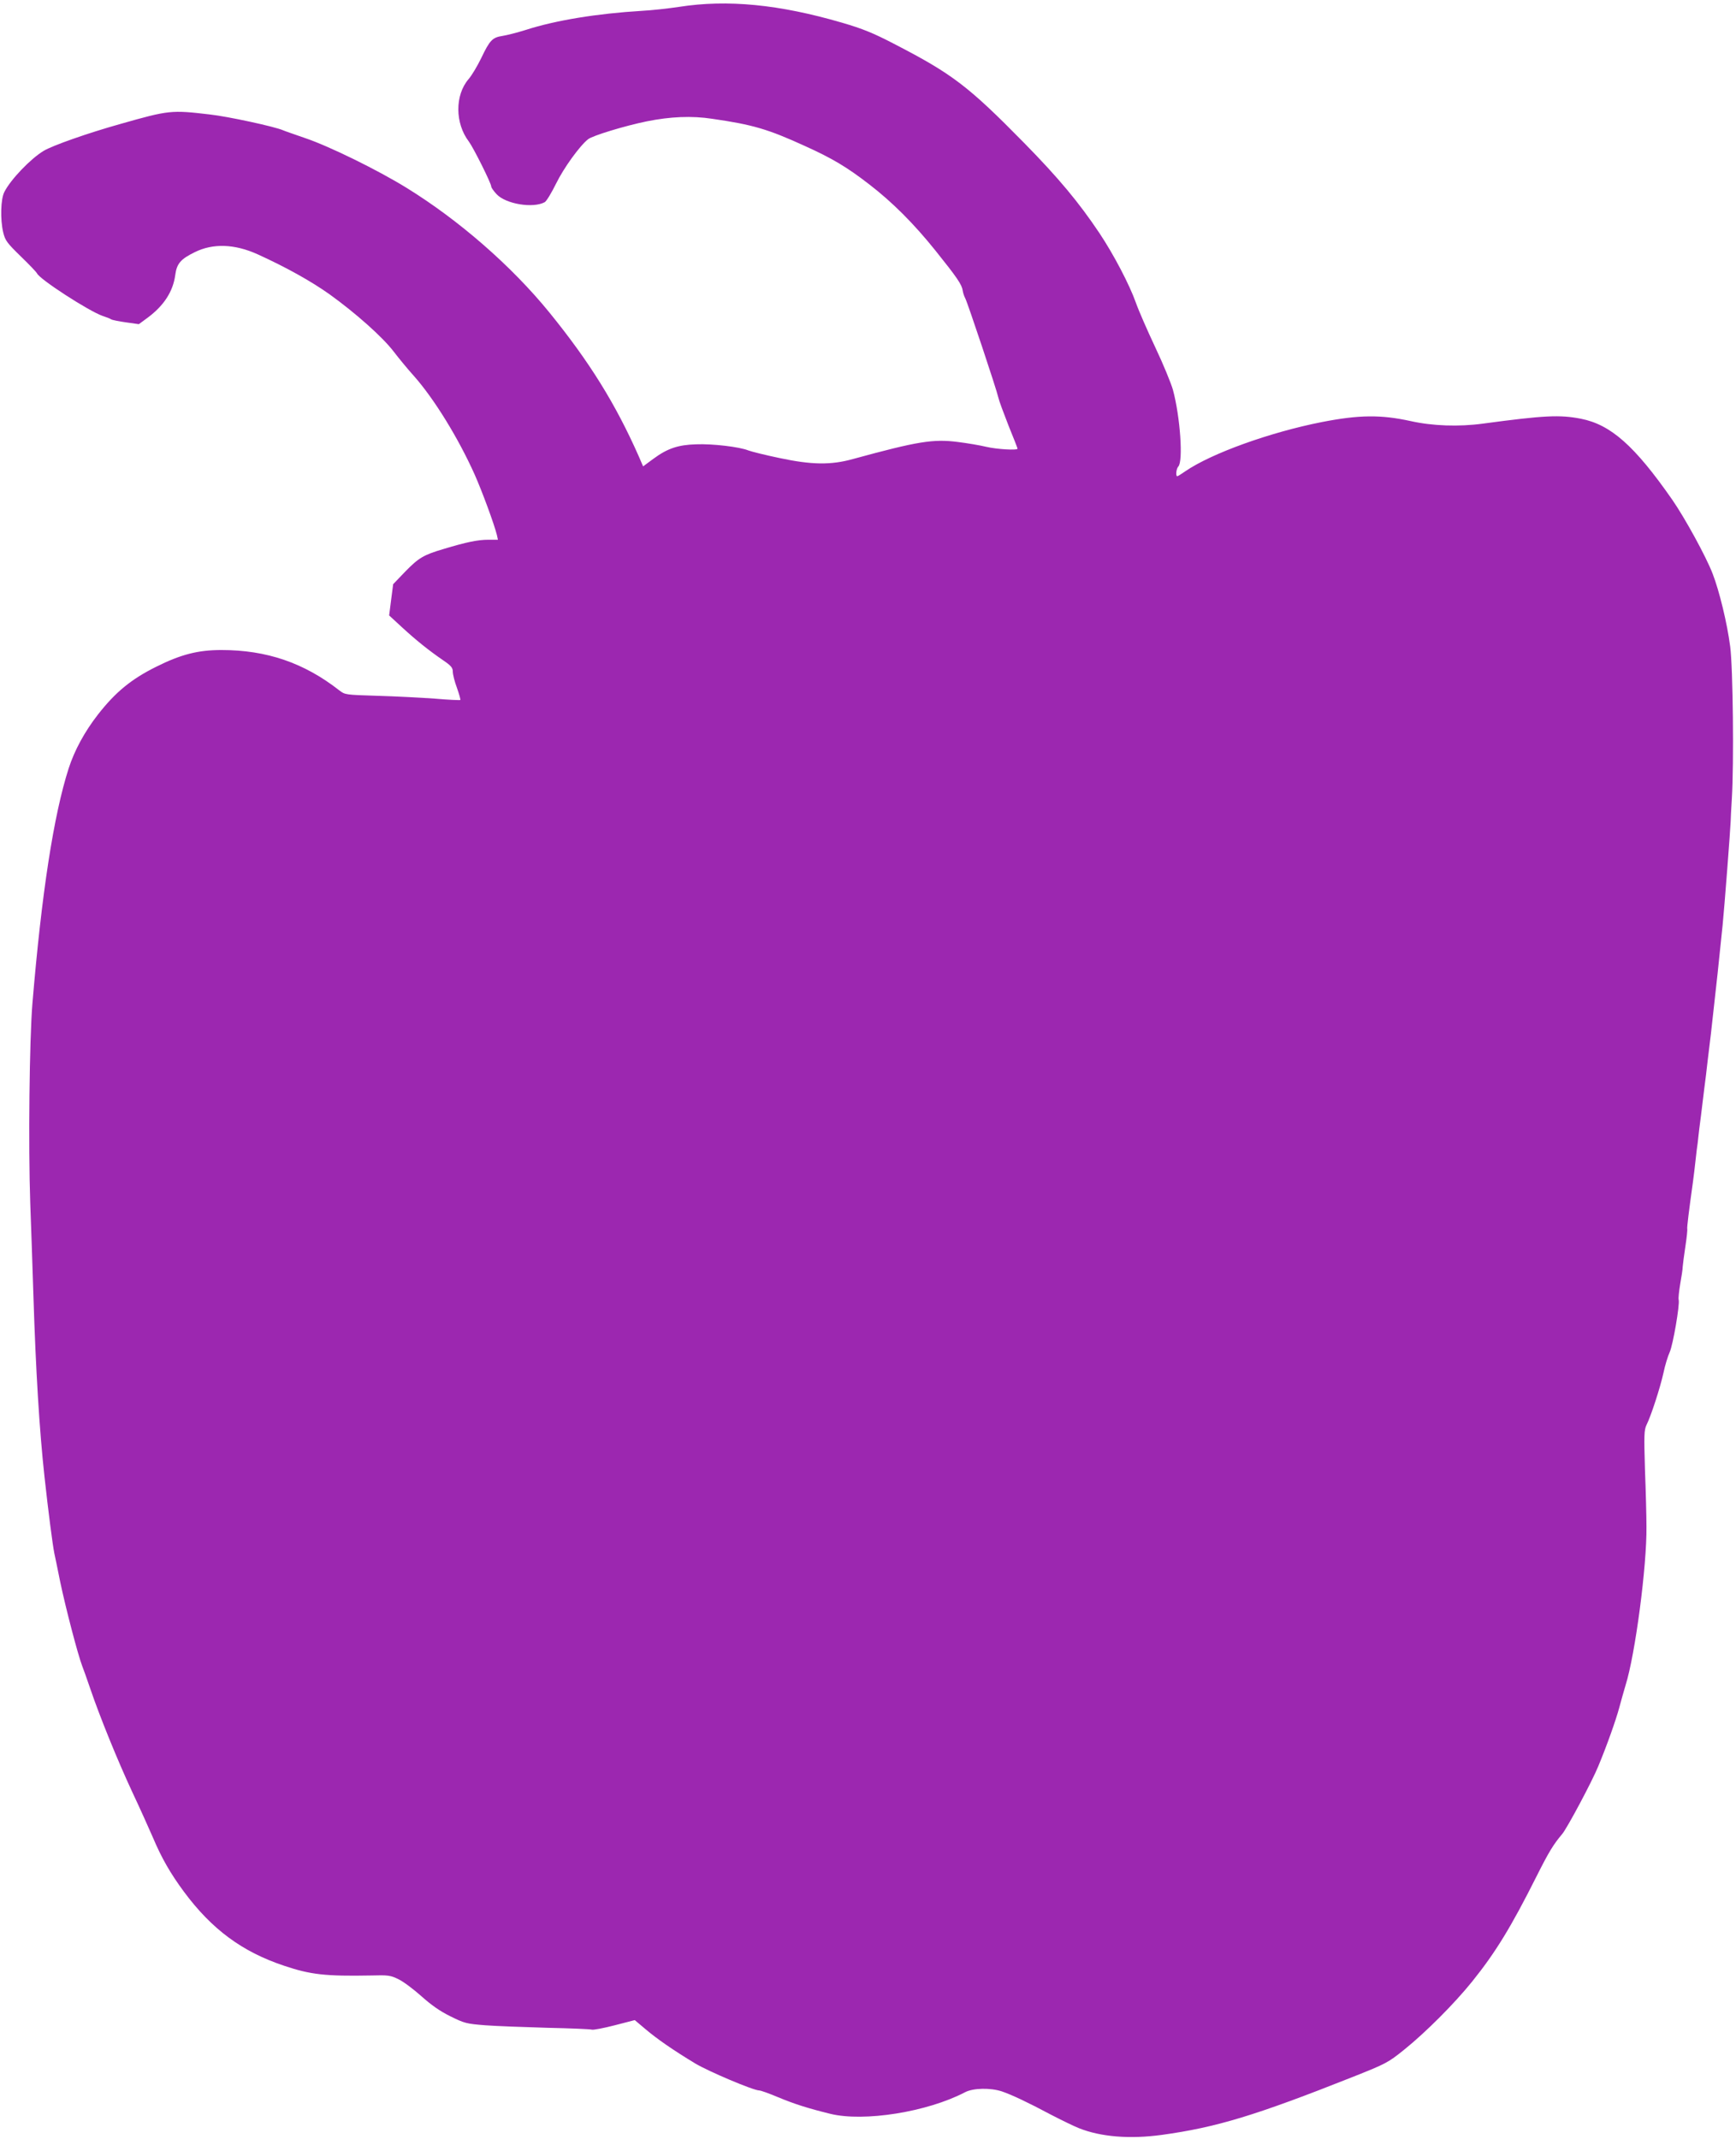 <?xml version="1.0" standalone="no"?>
<!DOCTYPE svg PUBLIC "-//W3C//DTD SVG 20010904//EN"
 "http://www.w3.org/TR/2001/REC-SVG-20010904/DTD/svg10.dtd">
<svg version="1.0" xmlns="http://www.w3.org/2000/svg"
 width="1039pt" height="1280pt" viewBox="0 0 1039 1280"
 preserveAspectRatio="xMidYMid meet">
<g transform="translate(0,1280) scale(0.1,-0.1)"
fill="#9c27b0" stroke="none">
<path d="M4065 12759 c-66 -10 -167 -21 -225 -24 -265 -16 -513 -56 -693 -114
-51 -16 -114 -32 -140 -36 -60 -9 -76 -26 -127 -133 -23 -47 -56 -103 -76
-126 -82 -96 -81 -264 2 -373 27 -36 134 -250 134 -269 0 -7 15 -28 33 -47 55
-58 217 -85 287 -47 10 5 41 56 69 113 44 90 140 224 191 264 26 21 219 80
352 107 139 28 268 34 391 15 243 -35 334 -62 555 -163 164 -74 252 -127 384
-229 139 -107 267 -235 397 -397 129 -161 158 -203 163 -240 2 -14 9 -34 15
-45 14 -26 189 -550 198 -594 4 -19 32 -94 61 -168 30 -73 54 -135 54 -138 0
-11 -123 -4 -187 11 -37 9 -114 22 -170 29 -148 19 -240 4 -628 -102 -132 -37
-248 -35 -440 6 -82 17 -166 38 -185 45 -54 22 -216 41 -314 37 -108 -3 -172
-25 -256 -87 l-61 -45 -25 58 c-140 317 -297 569 -536 863 -226 278 -542 553
-855 746 -175 108 -465 250 -608 298 -60 21 -119 41 -130 46 -49 22 -331 83
-440 95 -230 27 -243 26 -535 -57 -193 -54 -406 -129 -459 -161 -78 -47 -198
-172 -235 -246 -22 -42 -25 -164 -7 -241 12 -50 23 -64 106 -145 51 -49 94
-95 96 -100 12 -34 312 -228 394 -256 22 -7 45 -16 50 -20 6 -4 45 -12 88 -18
l78 -11 53 39 c97 72 152 157 165 256 9 68 33 95 117 136 109 54 238 49 374
-12 172 -78 322 -162 432 -240 157 -113 318 -256 385 -344 29 -38 84 -105 122
-147 120 -136 263 -368 361 -586 45 -101 118 -299 134 -364 l6 -28 -57 0 c-63
0 -131 -14 -267 -55 -122 -36 -150 -53 -232 -137 l-71 -74 -12 -93 -12 -94 77
-71 c86 -79 161 -139 247 -198 47 -32 57 -44 57 -68 0 -16 11 -60 25 -97 13
-37 22 -69 20 -72 -3 -2 -71 1 -152 8 -82 6 -236 14 -343 17 -193 6 -195 6
-230 33 -211 165 -435 241 -705 241 -139 0 -242 -26 -390 -100 -149 -74 -243
-151 -348 -285 -81 -104 -141 -215 -176 -323 -90 -280 -162 -748 -217 -1407
-18 -219 -25 -849 -13 -1195 5 -124 13 -373 19 -555 14 -448 36 -805 66 -1080
23 -211 49 -410 59 -460 3 -11 18 -87 35 -170 33 -158 106 -437 132 -505 6
-14 27 -74 48 -135 56 -165 163 -429 252 -620 44 -93 99 -216 123 -271 52
-123 104 -214 186 -325 167 -225 348 -359 600 -443 158 -53 247 -63 518 -58
105 3 119 1 167 -23 29 -14 90 -60 136 -101 58 -52 110 -89 173 -120 85 -42
96 -45 210 -54 66 -5 233 -11 370 -15 138 -3 258 -8 267 -11 9 -3 71 9 137 26
l120 31 64 -54 c71 -60 165 -125 297 -205 80 -48 349 -162 384 -162 9 0 60
-18 114 -41 99 -41 178 -66 312 -99 202 -49 579 11 805 129 49 26 153 28 222
5 59 -20 156 -66 293 -139 58 -30 133 -67 168 -81 131 -52 303 -66 495 -40
326 45 559 115 1146 348 196 78 208 84 305 162 128 103 300 275 407 408 139
173 232 324 386 631 74 147 100 189 153 252 30 36 179 315 216 406 52 125 105
275 125 349 11 41 28 102 38 135 58 184 128 717 125 950 0 61 -4 214 -9 342
-6 206 -5 235 9 265 27 53 83 226 102 313 9 44 26 99 37 123 20 44 61 284 54
313 -3 9 2 52 9 95 8 44 15 90 15 104 1 14 8 68 16 121 8 52 13 100 11 105 -2
9 10 107 34 279 6 44 12 96 14 115 2 19 6 55 9 79 4 24 8 60 10 81 2 21 9 75
15 121 6 46 15 120 20 164 6 44 15 118 20 165 6 47 15 121 20 165 43 384 40
359 70 650 10 97 47 579 48 620 0 11 3 72 7 135 13 206 7 787 -10 912 -18 139
-65 332 -105 435 -39 102 -167 335 -242 443 -225 323 -368 449 -546 484 -128
25 -220 20 -586 -29 -146 -20 -303 -14 -433 15 -178 39 -308 38 -533 -6 -309
-61 -660 -187 -817 -295 -23 -16 -44 -29 -47 -29 -11 0 -6 46 6 58 30 30 12
296 -32 459 -11 39 -58 154 -106 255 -47 100 -100 221 -116 267 -38 107 -132
287 -218 416 -124 185 -244 329 -450 539 -335 341 -431 414 -780 594 -123 64
-187 90 -310 126 -377 110 -686 140 -975 95z"/>
</g>
</svg>
